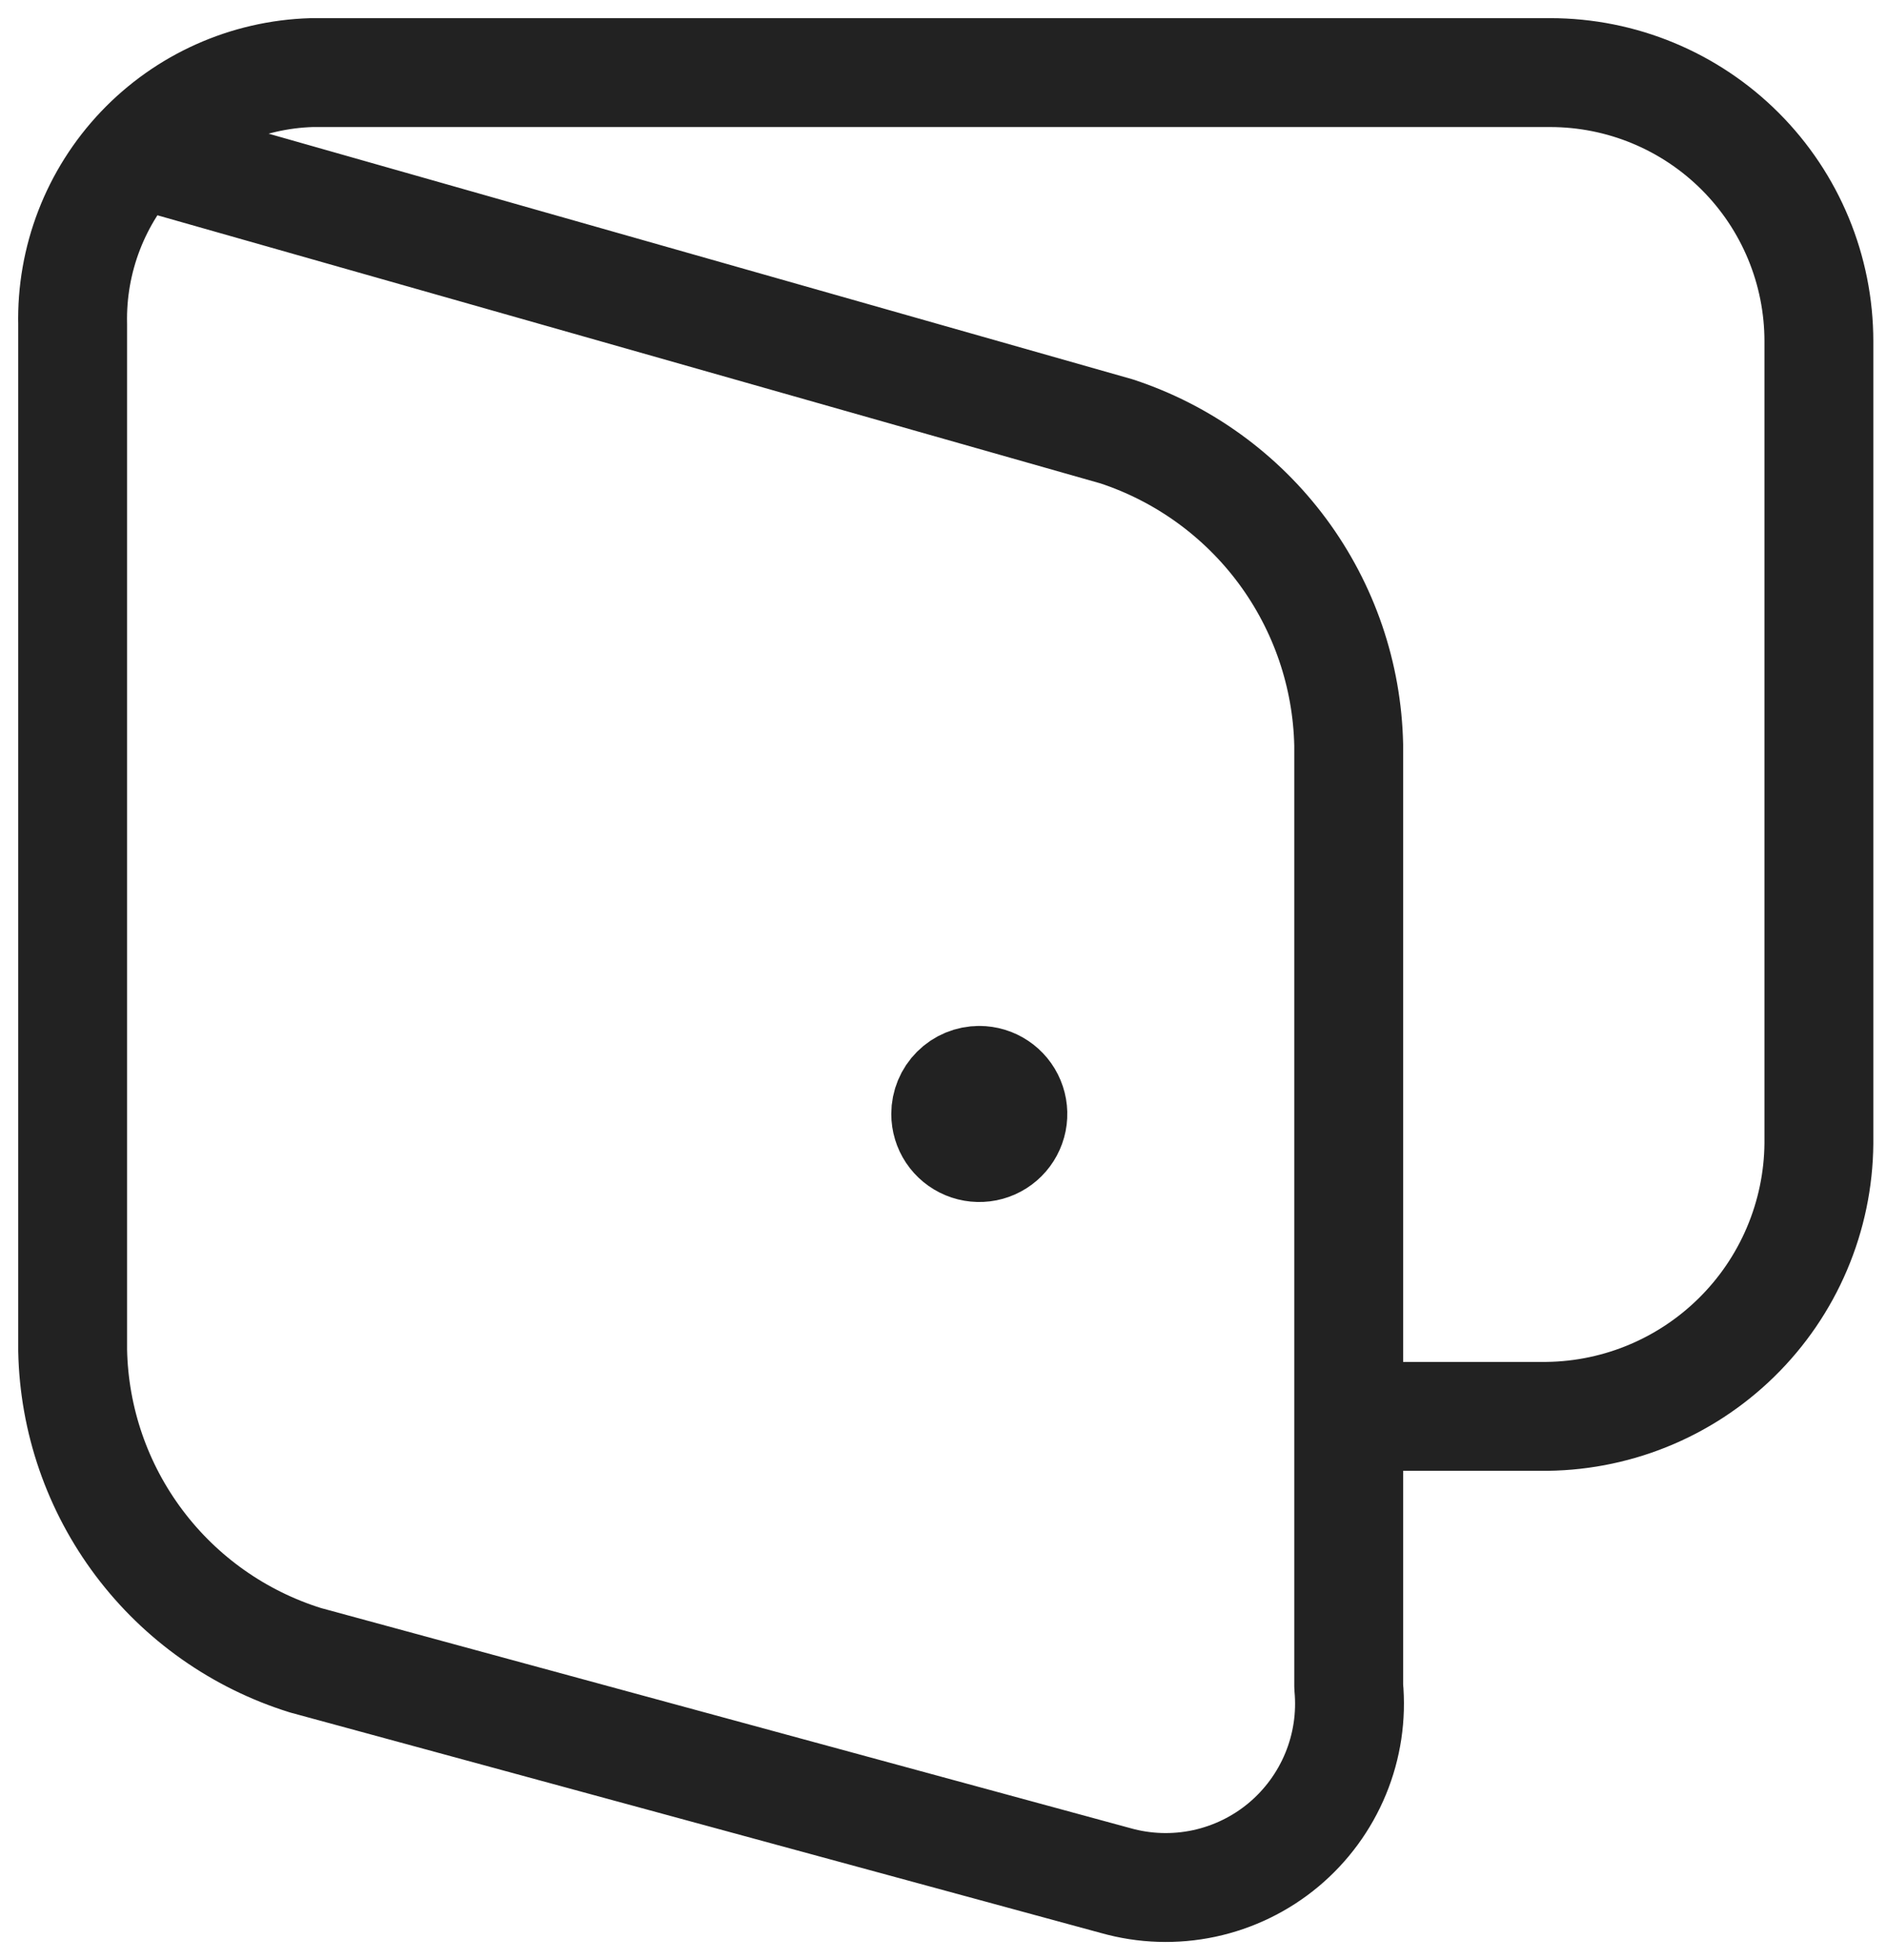 <svg width="52" height="54" viewBox="0 0 52 54" fill="none" xmlns="http://www.w3.org/2000/svg">
<path d="M3.774 4.211L30.769 11.884C32.598 12.485 34.196 13.639 35.342 15.186C36.487 16.733 37.125 18.598 37.166 20.523V46.462C37.243 47.281 37.12 48.106 36.806 48.866C36.492 49.627 35.998 50.299 35.367 50.826C34.735 51.353 33.984 51.717 33.18 51.889C32.375 52.06 31.541 52.033 30.749 51.81L8.419 45.739C6.589 45.169 4.985 44.039 3.834 42.508C2.682 40.977 2.041 39.122 2.002 37.206V8.943C1.961 7.15 2.631 5.414 3.866 4.113C5.1 2.813 6.799 2.053 8.591 2H42.719C44.683 2 46.566 2.78 47.955 4.169C49.343 5.557 50.123 7.44 50.123 9.404V31.5C50.115 32.499 49.909 33.485 49.518 34.404C49.128 35.322 48.559 36.155 47.846 36.853C47.133 37.552 46.289 38.103 45.363 38.475C44.437 38.847 43.446 39.032 42.448 39.02H37.166" stroke="#222222" stroke-width="3" stroke-linecap="round" stroke-linejoin="round"/>
<path d="M26.986 29.764C27.169 29.764 27.348 29.818 27.5 29.92C27.652 30.021 27.771 30.166 27.841 30.335C27.911 30.504 27.93 30.69 27.894 30.87C27.858 31.049 27.77 31.214 27.64 31.344C27.511 31.473 27.346 31.561 27.167 31.597C26.987 31.633 26.801 31.614 26.632 31.544C26.463 31.474 26.318 31.356 26.216 31.203C26.115 31.051 26.061 30.872 26.061 30.689C26.061 30.444 26.158 30.208 26.332 30.035C26.505 29.861 26.741 29.764 26.986 29.764" stroke="#222222" stroke-width="3" stroke-linecap="round" stroke-linejoin="round"/>
</svg>
